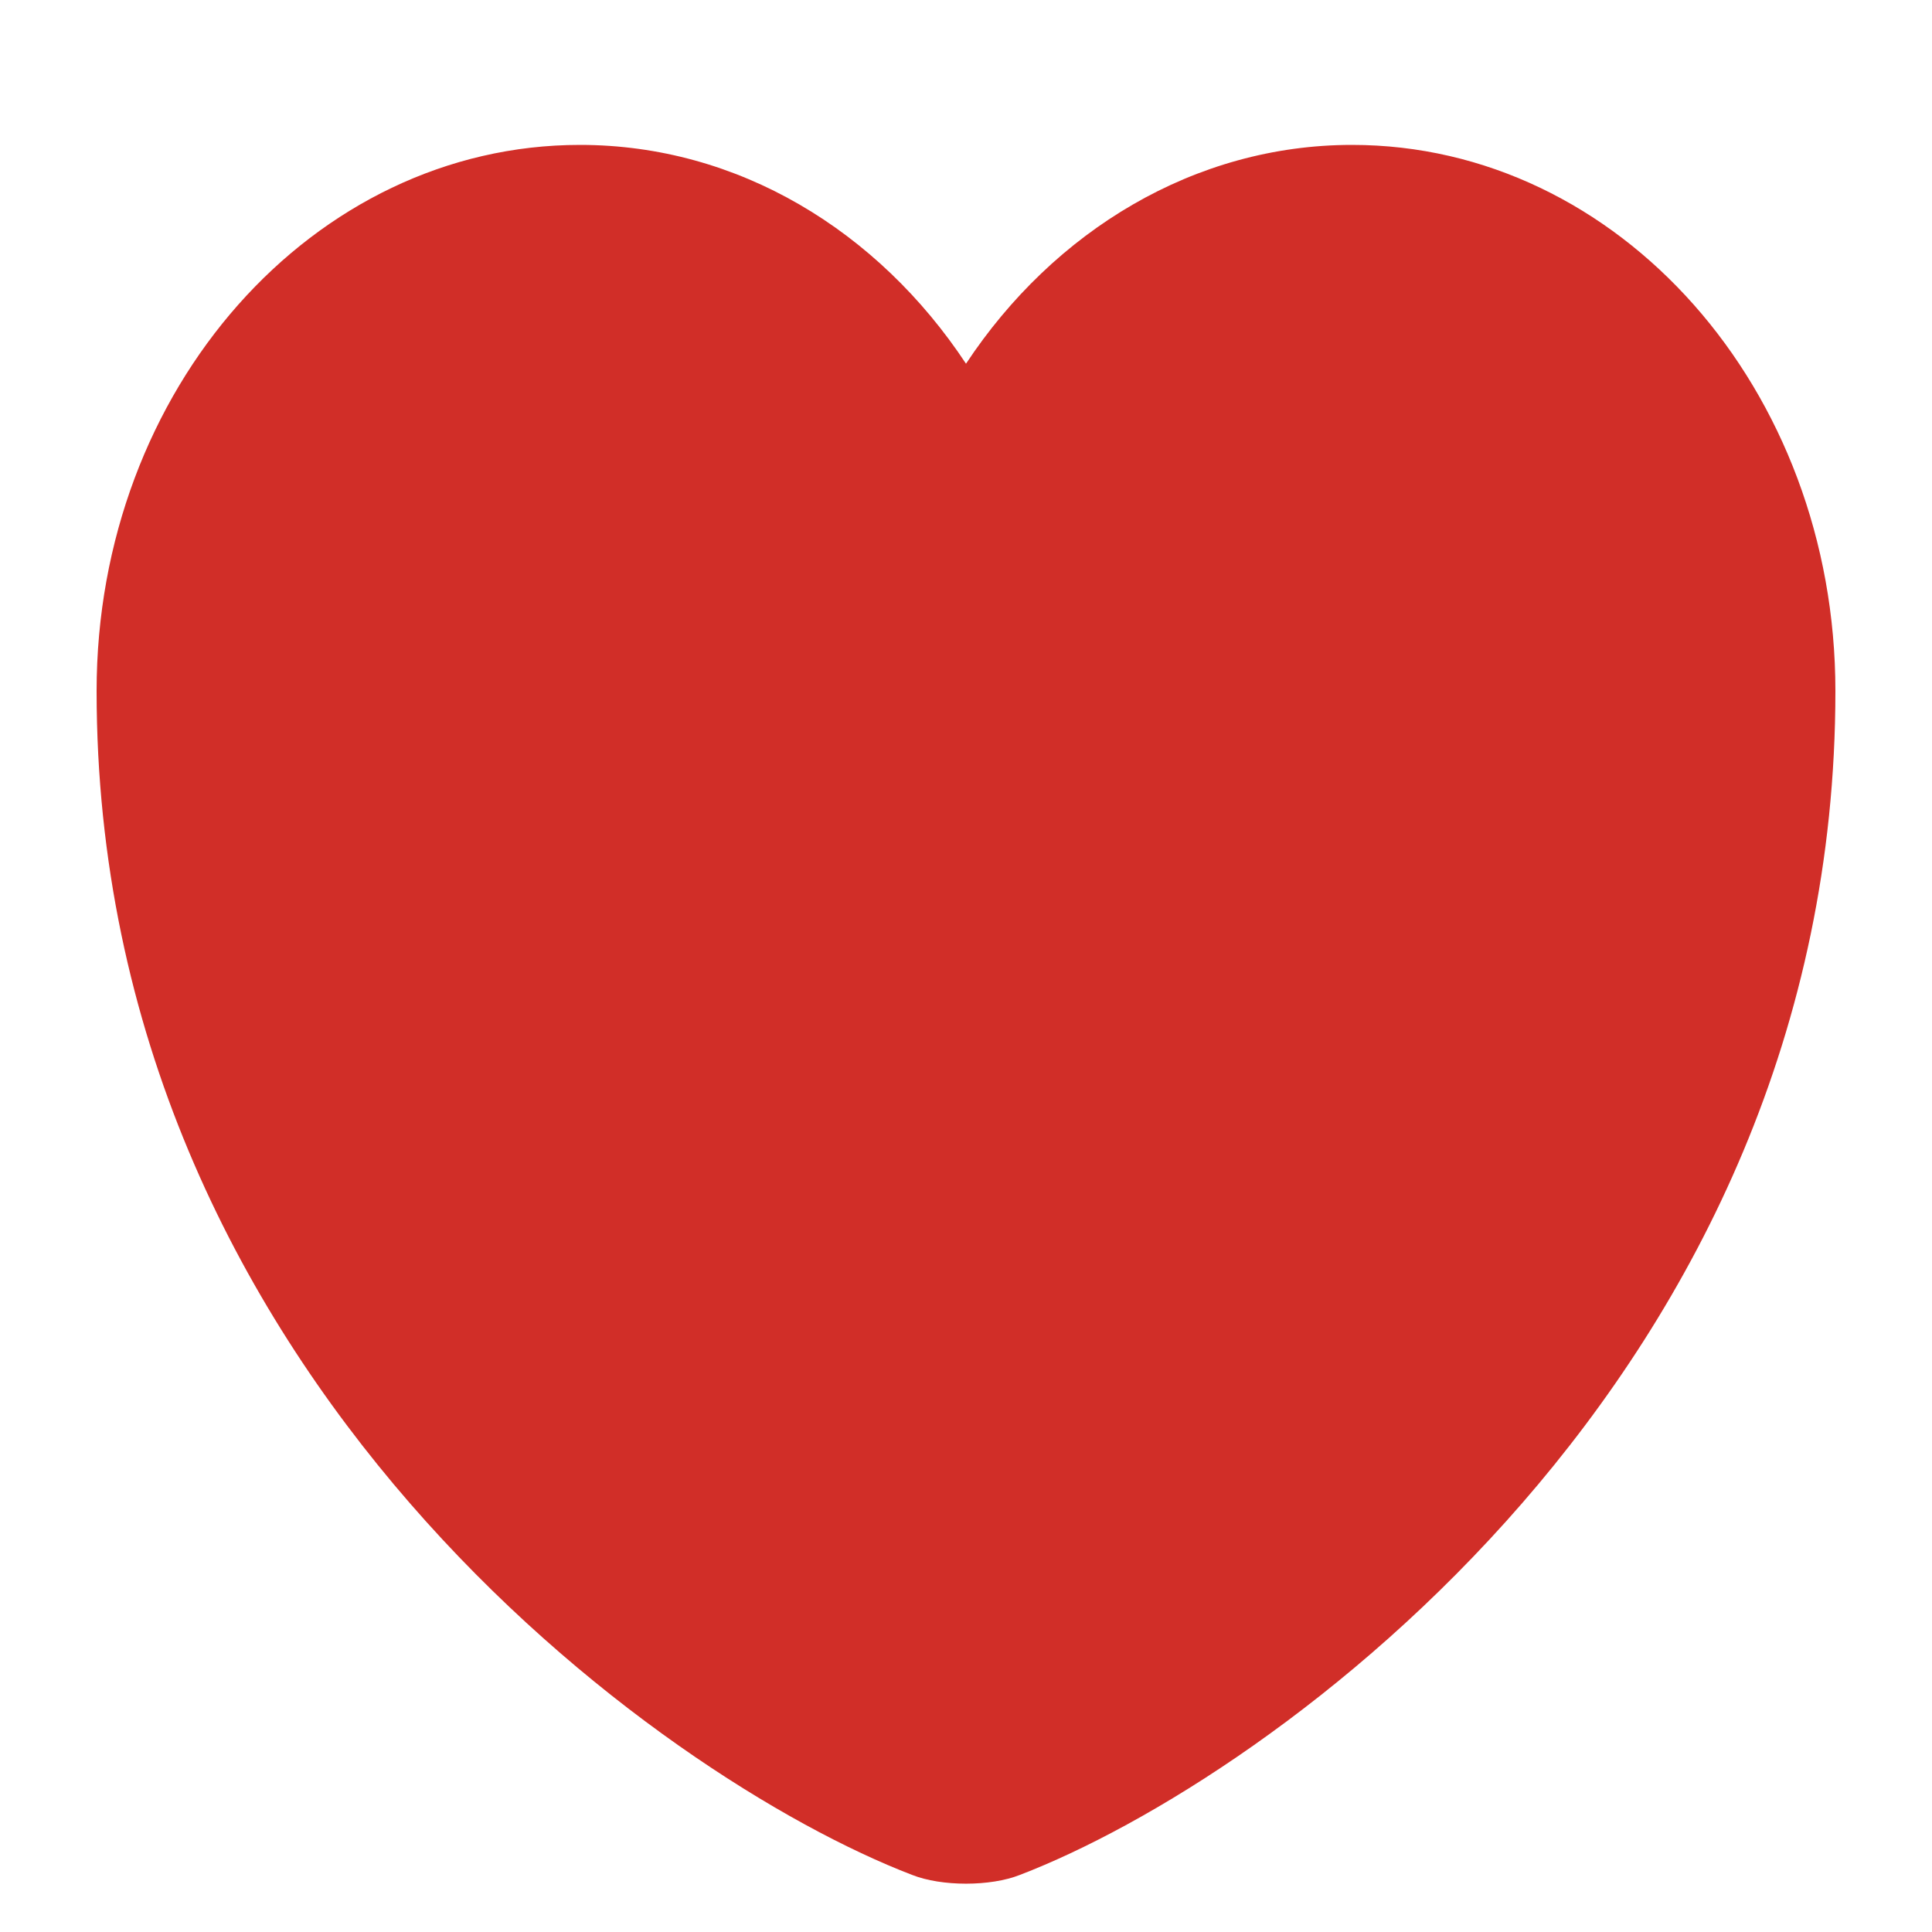 <svg width="20" height="20" viewBox="0 0 20 20" fill="none" xmlns="http://www.w3.org/2000/svg">
<path d="M10.558 19.409C10.252 19.53 9.748 19.53 9.442 19.409C6.832 18.408 1 14.232 1 7.153C1 4.028 3.241 1.5 6.004 1.5C7.642 1.5 9.091 2.39 10 3.765C10.909 2.39 12.367 1.5 13.996 1.5C16.759 1.5 19 4.028 19 7.153C19 14.232 13.168 18.408 10.558 19.409Z" fill="#D12E28"/>
</svg>

